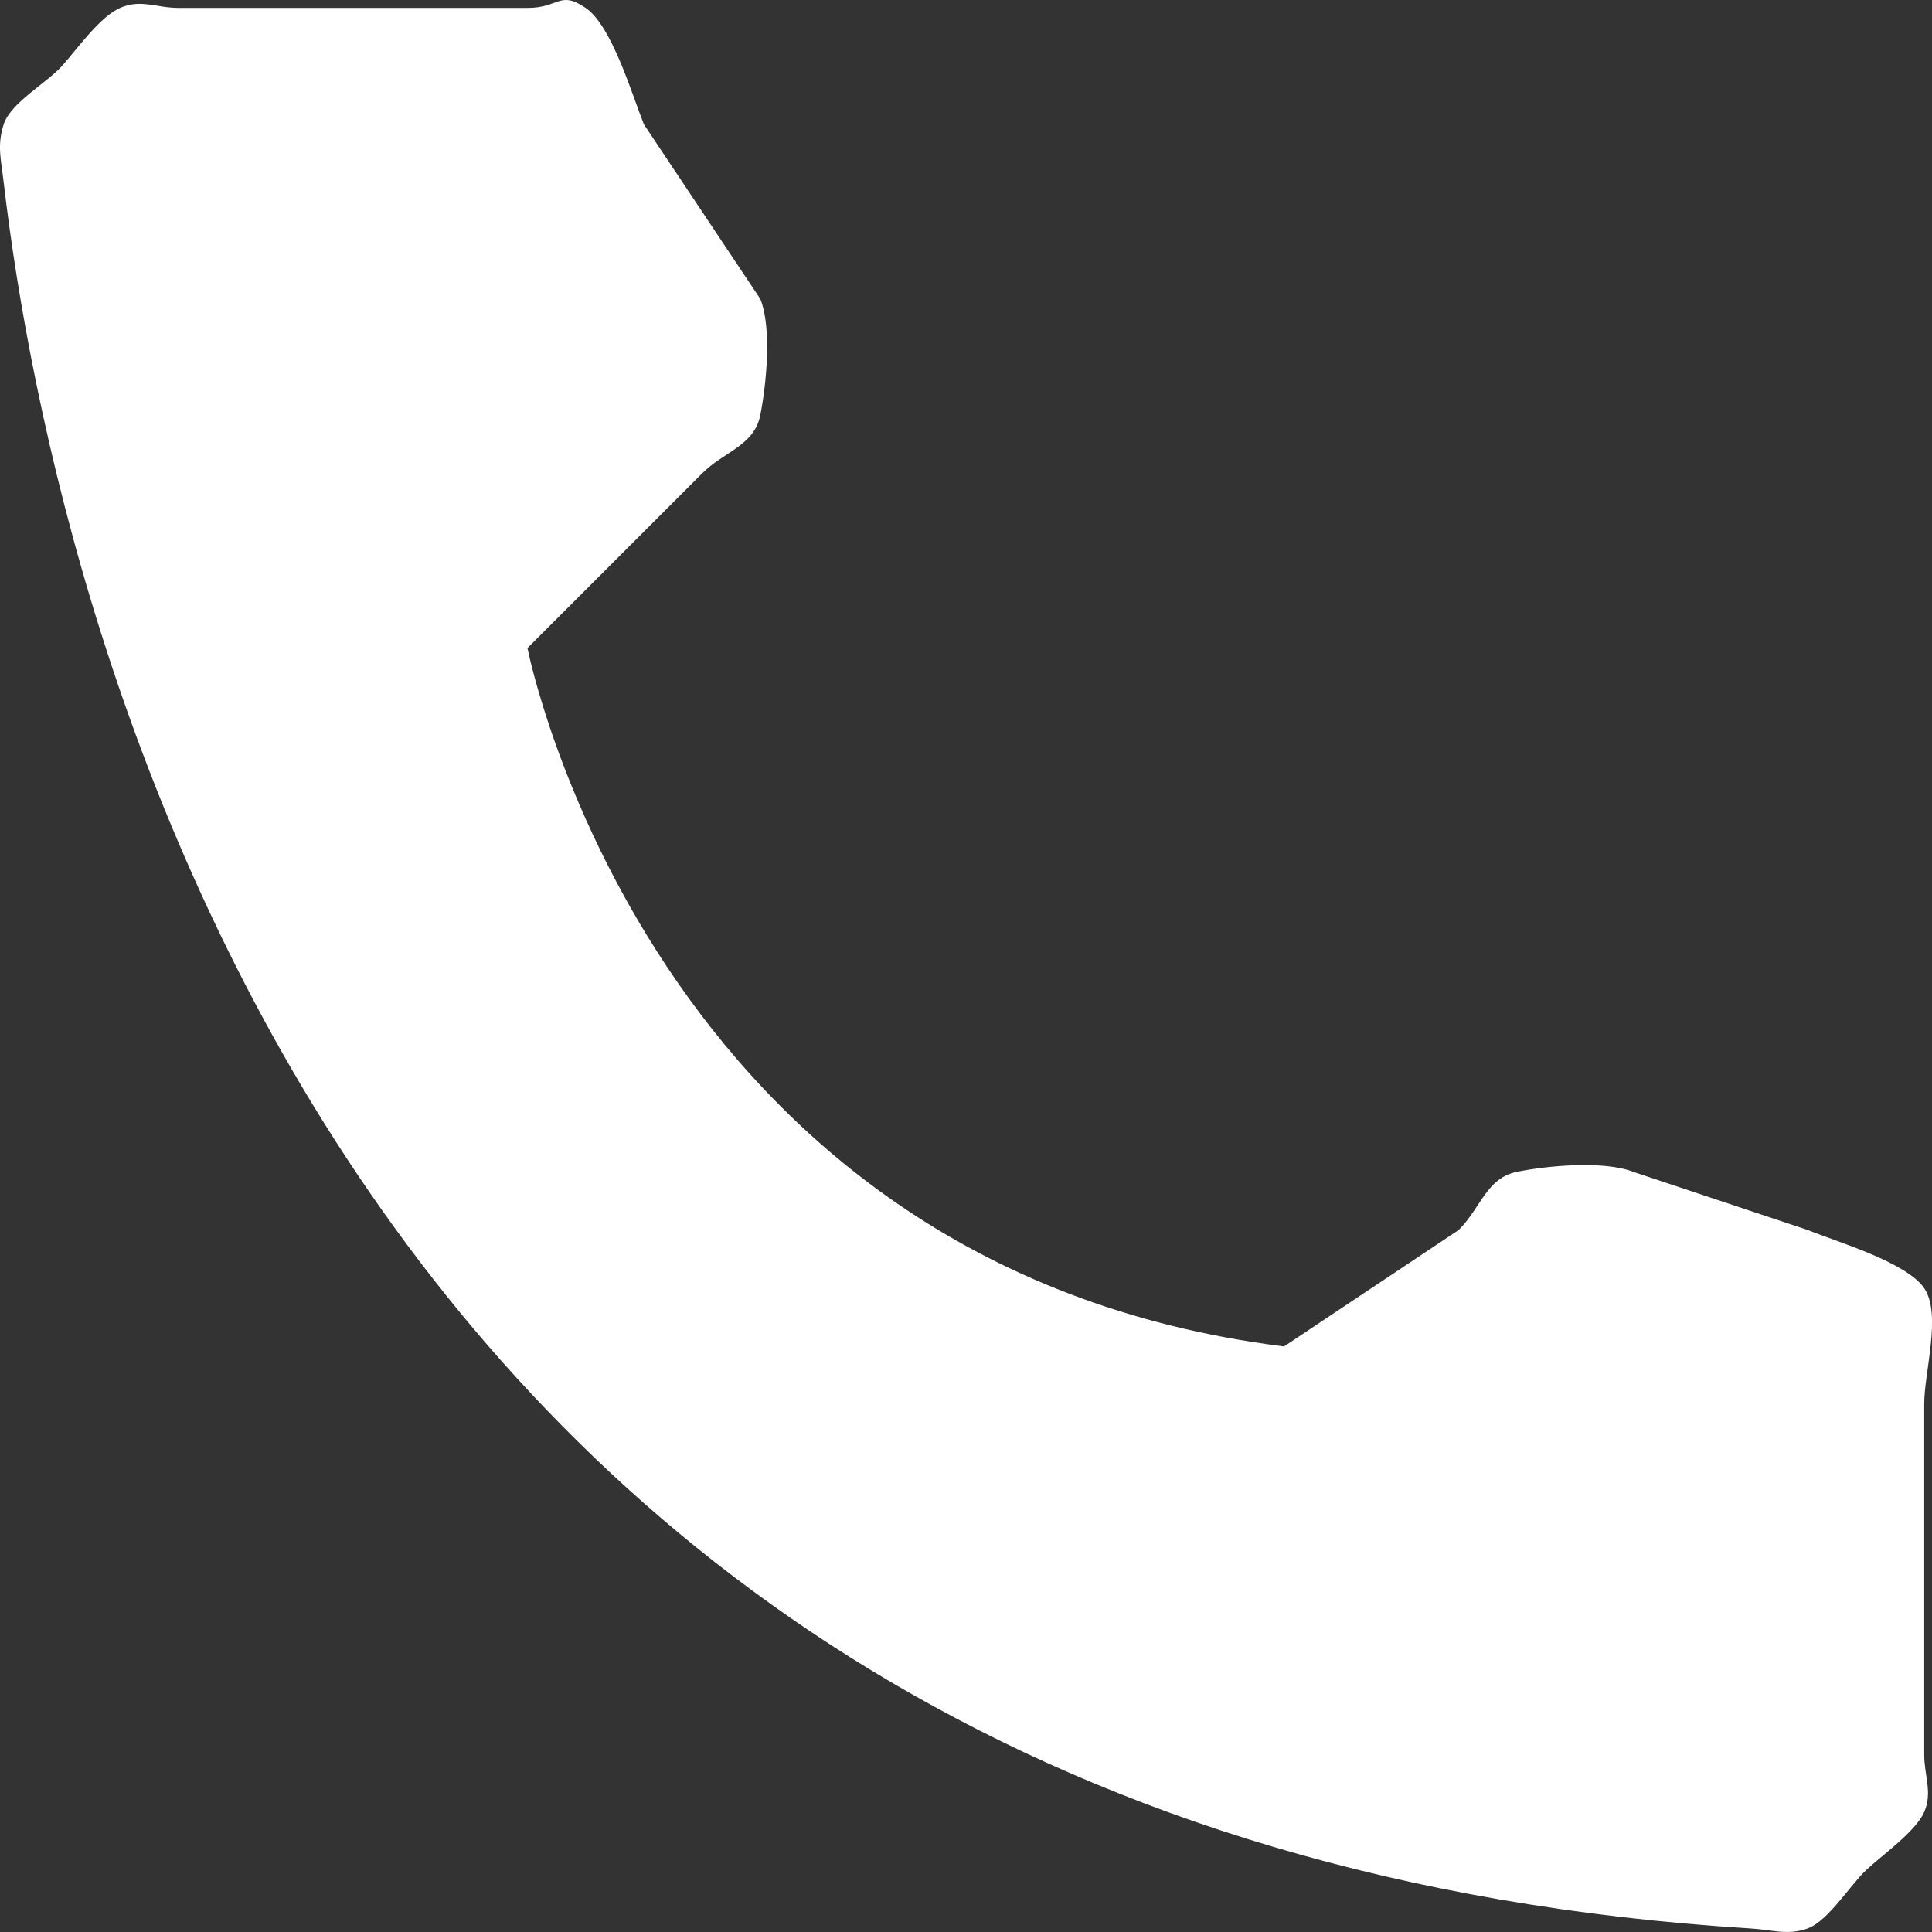 <?xml version="1.0" encoding="UTF-8"?> <svg xmlns="http://www.w3.org/2000/svg" width="133" height="133" viewBox="0 0 133 133" fill="none"><rect x="0" y="0" width="133" height="133" fill="#333333" stroke="none"/> <path d="M88.394 92.689L100.413 84.676C101.937 83.171 102.321 81.101 104.419 80.67C106.518 80.239 110.438 79.886 112.432 80.67L124.451 84.676C126.466 85.495 131.241 86.884 132.464 88.683C133.686 90.482 132.444 94.52 132.464 96.695V120.734C132.452 122.213 133.055 123.384 132.464 124.74C131.872 126.096 129.533 127.731 128.457 128.746C127.381 129.762 125.839 132.242 124.451 132.753C123.063 133.264 121.922 132.828 120.445 132.753C23.802 126.738 3.942 43.898 0.254 12.562C0.083 11.023 -0.22 10.03 0.254 8.556C0.728 7.082 3.225 5.7 4.26 4.549C5.296 3.399 6.851 1.168 8.267 0.543C9.682 -0.082 10.725 0.533 12.273 0.543H36.311C38.489 0.549 38.517 -0.682 40.318 0.543C42.118 1.768 43.517 6.532 44.324 8.556L52.337 20.575C53.146 22.561 52.759 26.484 52.337 28.587C51.914 30.691 49.844 31.074 48.33 32.594L36.311 44.613C36.311 44.613 44.644 87.231 88.394 92.689Z" fill="white"></path> </svg> 